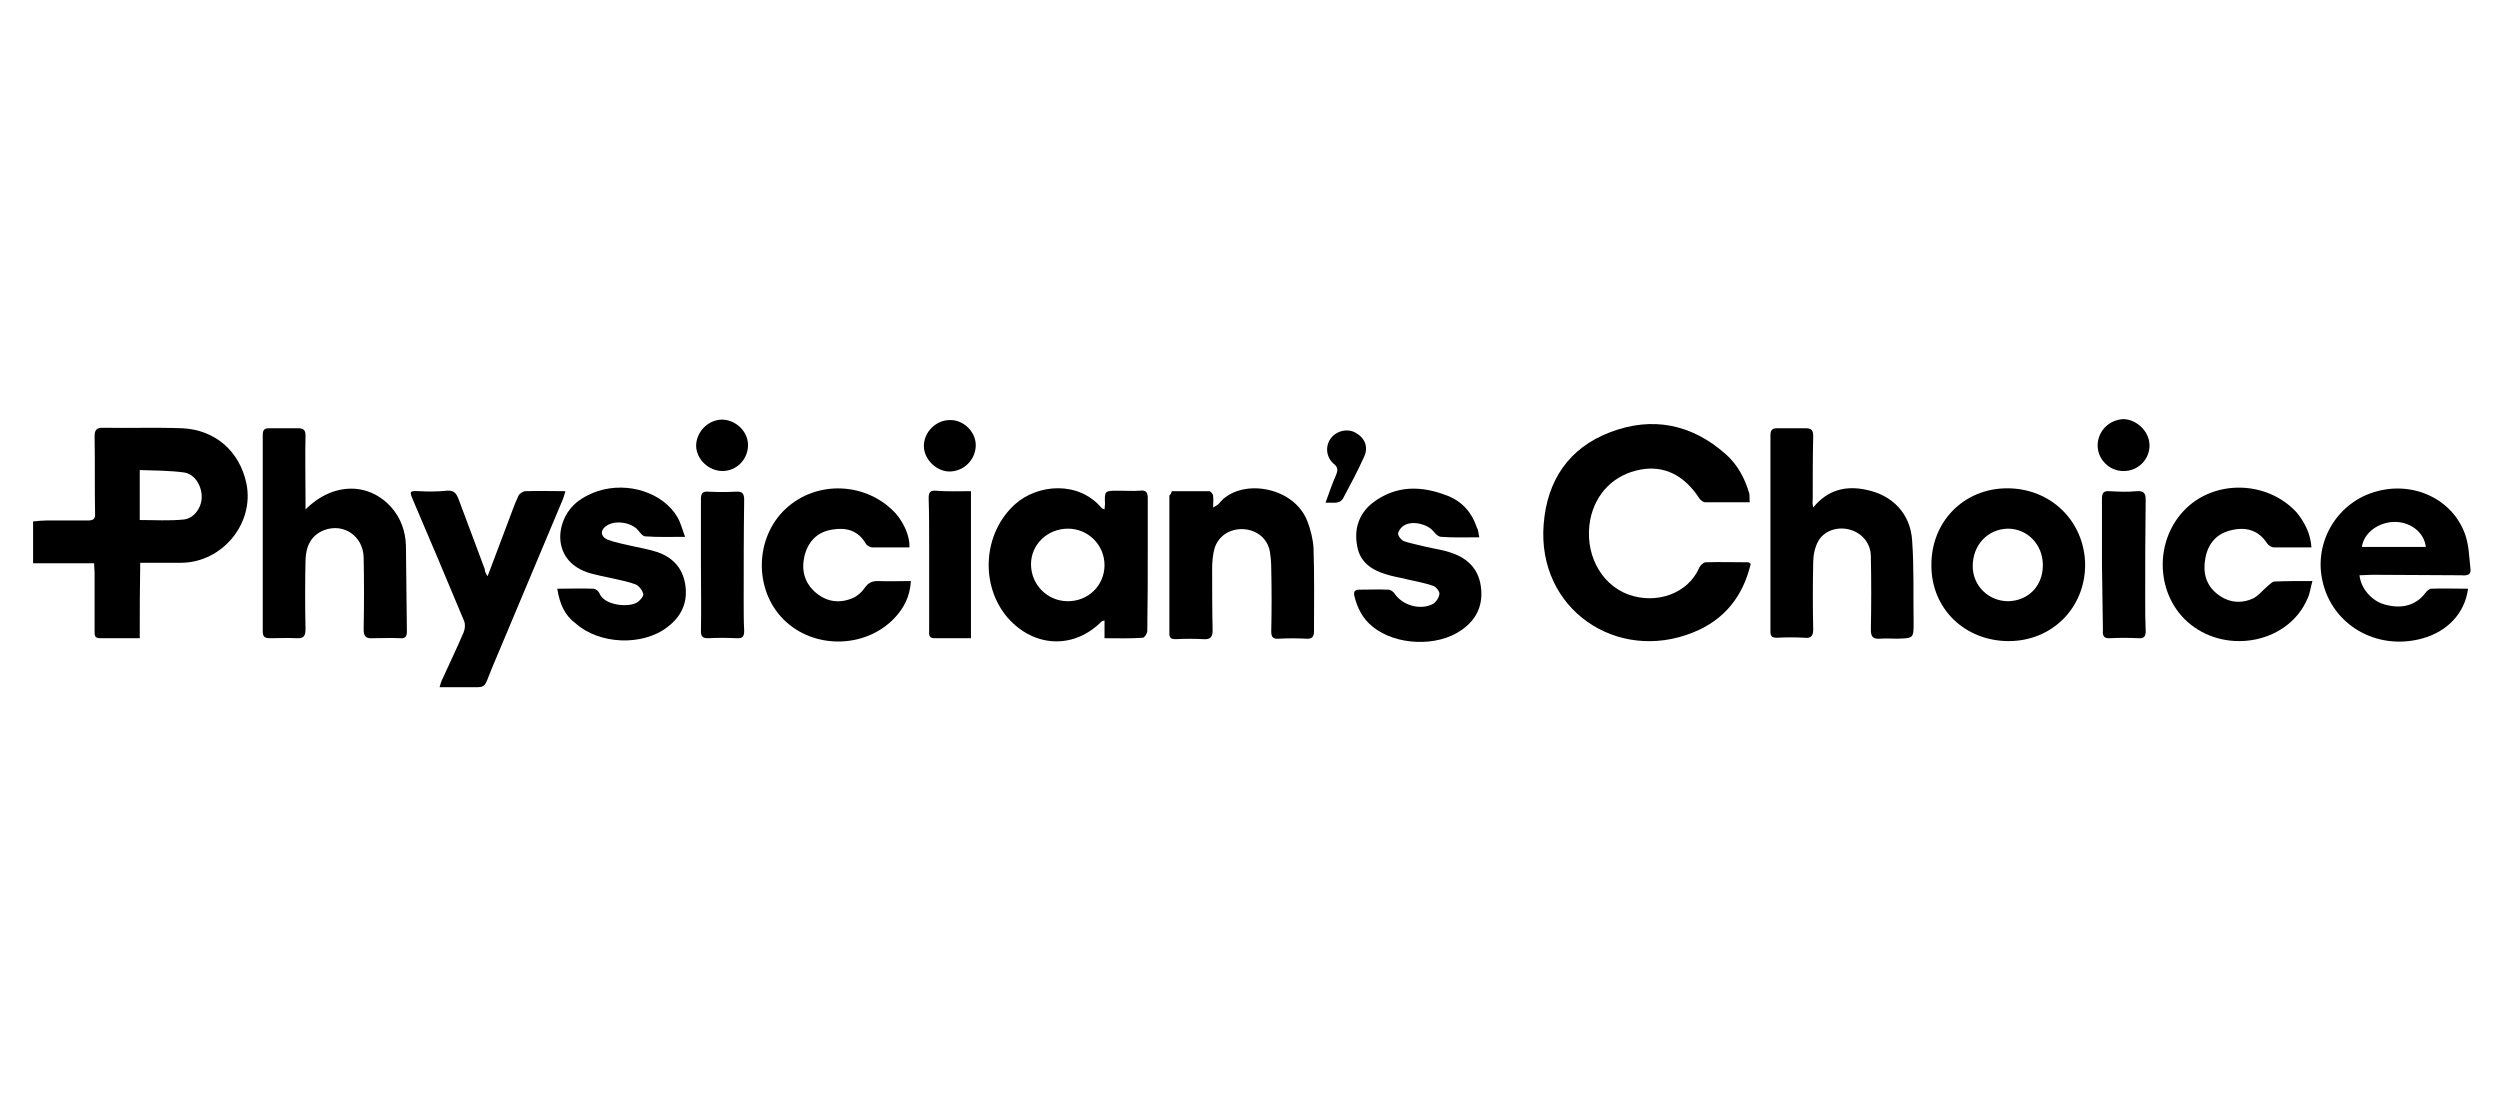<?xml version="1.0" encoding="UTF-8"?>
<svg xmlns="http://www.w3.org/2000/svg" width="680" height="300" viewBox="0 0 680 300" fill="none">
  <path d="M38.012 173.593C34.092 173.593 30.694 173.593 27.165 173.593C25.728 173.593 25.728 172.809 25.728 171.632C25.728 166.405 25.728 161.047 25.728 155.819C25.728 155.035 25.597 154.251 25.597 153.206C19.977 153.206 14.489 153.206 9 153.206C9 149.416 9 145.757 9 141.836C10.176 141.705 11.352 141.575 12.528 141.575C16.318 141.575 20.108 141.575 23.898 141.575C25.336 141.575 25.989 141.183 25.858 139.614C25.728 132.688 25.858 125.631 25.728 118.705C25.728 117.136 26.12 116.352 27.819 116.352C35.006 116.483 42.194 116.222 49.513 116.483C58.53 116.875 65.195 122.756 67.024 131.512C69.246 142.359 60.49 152.944 49.382 153.075C45.723 153.075 42.063 153.075 38.143 153.075C38.012 160.001 38.012 166.666 38.012 173.593ZM38.012 141.444C42.063 141.444 45.984 141.705 49.905 141.313C52.78 141.052 54.871 138.046 54.871 135.171C54.871 132.035 52.91 128.898 50.035 128.506C46.115 127.983 42.063 127.983 38.012 127.853C38.012 132.688 38.012 137.001 38.012 141.444Z" fill="black"></path>
  <path d="M475.94 136.609C471.628 136.609 467.707 136.609 463.787 136.609C463.264 136.609 462.61 136.086 462.218 135.563C458.167 129.29 452.678 126.546 446.275 127.722C439.087 129.029 433.99 134.126 432.553 141.313C430.854 150.2 435.166 158.825 442.877 161.7C450.457 164.445 459.082 161.57 462.218 154.382C462.48 153.728 463.394 152.944 463.917 152.944C467.838 152.814 471.628 152.944 475.548 152.944C475.679 152.944 475.94 153.206 476.202 153.336C474.111 162.223 469.014 168.627 460.519 172.025C439.871 180.388 418.046 165.752 419.876 142.62C420.791 130.728 426.672 121.841 438.041 117.529C449.411 113.216 460.127 115.307 469.406 123.54C472.673 126.415 474.633 130.205 475.81 134.256C475.94 135.171 475.81 135.694 475.94 136.609Z" fill="black"></path>
  <path d="M493.191 138.046C497.111 133.211 502.077 132.035 507.566 133.211C514.754 134.648 519.72 139.745 520.112 147.194C520.635 154.513 520.373 161.962 520.504 169.28C520.504 173.593 520.504 173.593 516.061 173.723C514.493 173.723 513.055 173.593 511.487 173.723C509.526 173.854 508.873 173.331 508.873 171.24C509.004 164.575 509.004 158.041 508.873 151.376C508.873 147.848 506.521 144.973 503.123 144.058C499.856 143.143 496.066 144.319 494.498 147.325C493.583 149.024 493.191 151.115 493.191 153.075C493.06 159.087 493.06 165.098 493.191 171.11C493.191 172.939 492.668 173.723 490.708 173.462C488.355 173.331 485.872 173.331 483.389 173.462C482.082 173.462 481.56 173.201 481.56 171.763C481.56 153.99 481.56 136.086 481.56 118.313C481.56 116.875 482.213 116.483 483.389 116.483C486.003 116.483 488.617 116.483 491.1 116.483C492.668 116.483 493.191 117.006 493.191 118.574C493.06 124.324 493.06 130.205 493.06 135.955C492.929 136.739 493.06 137.393 493.191 138.046Z" fill="black"></path>
  <path d="M300.429 173.593C300.429 171.763 300.429 170.326 300.429 168.757C300.037 168.888 299.776 168.888 299.645 169.019C292.196 176.598 281.349 176.206 274.161 168.104C266.451 159.217 267.366 144.973 276.122 137.131C282.264 131.643 293.372 130.728 299.645 138.177C299.776 138.308 300.037 138.438 300.429 138.569C300.429 138.046 300.56 137.523 300.56 137.131C300.429 133.472 300.429 133.472 304.219 133.472C306.179 133.472 308.009 133.603 309.969 133.472C311.799 133.211 312.191 133.995 312.191 135.563C312.191 139.745 312.191 143.796 312.191 147.978C312.191 155.819 312.191 163.791 312.06 171.632C312.06 172.286 311.276 173.462 310.884 173.462C307.486 173.723 304.219 173.593 300.429 173.593ZM280.434 153.467C280.434 158.956 284.747 163.399 290.236 163.53C295.986 163.661 300.429 159.217 300.429 153.728C300.429 148.24 295.986 143.796 290.497 143.796C284.878 143.796 280.434 148.109 280.434 153.467Z" fill="black"></path>
  <path d="M83.099 138.569C90.548 131.12 100.349 131.12 106.492 138.046C109.105 141.052 110.281 144.58 110.412 148.37C110.543 156.211 110.543 164.053 110.674 171.763C110.674 173.07 110.281 173.723 108.844 173.593C106.361 173.462 103.878 173.593 101.264 173.593C99.565 173.723 98.912 173.07 98.912 171.24C99.043 164.706 99.043 158.172 98.912 151.637C98.781 145.757 93.423 142.228 88.195 144.188C84.536 145.626 83.229 148.632 83.099 152.291C82.968 158.564 82.968 164.837 83.099 170.979C83.099 172.939 82.707 173.723 80.616 173.593C78.263 173.462 75.911 173.593 73.559 173.593C72.121 173.593 71.468 173.331 71.468 171.763C71.468 153.99 71.468 136.086 71.468 118.313C71.468 117.006 71.86 116.483 73.167 116.483C75.78 116.483 78.525 116.483 81.138 116.483C82.576 116.483 83.099 117.006 83.099 118.443C82.968 124.193 83.099 130.074 83.099 135.825C83.099 136.609 83.099 137.393 83.099 138.569Z" fill="black"></path>
  <path d="M671.315 160.132C670.401 166.928 665.565 171.894 658.639 173.723C646.355 176.991 634.331 169.934 631.718 158.041C629.365 147.717 635.377 137.262 645.309 133.995C655.503 130.597 666.48 135.171 670.27 144.711C671.577 147.848 671.577 151.376 671.969 154.774C672.23 156.473 670.793 156.604 669.486 156.473C661.383 156.473 653.281 156.342 645.178 156.342C644.002 156.342 642.957 156.473 641.78 156.473C642.173 160.132 645.178 163.53 648.707 164.445C653.412 165.752 657.201 164.575 659.685 161.308C660.077 160.786 660.73 160.132 661.253 160.132C664.389 160.001 667.787 160.132 671.315 160.132ZM659.815 148.762C659.423 144.973 655.895 142.097 651.713 141.967C647.139 141.836 642.957 144.842 642.434 148.762C648.184 148.762 654.065 148.762 659.815 148.762Z" fill="black"></path>
  <path d="M545.988 132.819C557.88 132.819 567.028 141.836 567.159 153.598C567.159 165.36 558.142 174.377 546.38 174.377C534.488 174.377 525.34 165.621 525.34 153.859C525.209 141.967 534.095 132.819 545.988 132.819ZM536.579 153.99C536.579 159.348 540.891 163.53 546.249 163.53C551.738 163.399 555.659 159.348 555.659 153.728C555.659 148.109 551.477 143.796 546.119 143.796C540.63 143.927 536.579 148.24 536.579 153.99Z" fill="black"></path>
  <path d="M318.725 133.603C322.254 133.603 325.521 133.603 328.919 133.603C329.311 133.603 329.964 134.387 329.964 134.91C330.095 135.825 329.964 136.87 329.964 138.046C330.618 137.654 331.14 137.393 331.532 137.001C337.021 129.944 351.789 132.035 355.579 141.705C356.493 144.058 357.147 146.671 357.278 149.154C357.539 156.604 357.408 164.183 357.408 171.763C357.408 173.331 356.755 173.854 355.187 173.723C352.704 173.593 350.351 173.593 347.868 173.723C346.3 173.854 345.777 173.331 345.777 171.763C345.908 166.013 345.908 160.393 345.777 154.643C345.777 153.075 345.646 151.507 345.385 149.939C344.732 146.41 341.726 144.058 338.067 143.927C334.538 143.796 331.402 145.757 330.356 149.154C329.834 150.984 329.703 152.944 329.703 154.905C329.703 160.393 329.703 165.882 329.834 171.371C329.834 173.201 329.311 173.985 327.35 173.854C324.867 173.723 322.384 173.723 319.771 173.854C318.595 173.854 318.072 173.593 318.072 172.286C318.072 159.74 318.072 147.325 318.072 134.779C318.464 134.387 318.595 134.126 318.725 133.603Z" fill="black"></path>
  <path d="M132.629 156.734C134.589 151.507 136.419 146.671 138.248 141.836C139.163 139.484 139.947 137.131 140.993 134.91C141.254 134.256 142.299 133.603 142.953 133.603C146.481 133.472 149.879 133.603 153.8 133.603C153.538 134.387 153.408 135.04 153.146 135.694C146.743 150.984 140.339 166.144 133.936 181.434C131.191 187.968 132.89 186.792 125.572 186.923C123.742 186.923 121.782 186.923 119.56 186.923C119.821 186.139 119.952 185.485 120.214 184.962C122.174 180.65 124.265 176.337 126.094 172.025C126.486 171.11 126.617 169.803 126.225 168.888C121.651 157.91 117.077 147.063 112.372 136.086C111.327 133.603 111.327 133.472 114.071 133.603C116.554 133.734 119.037 133.734 121.52 133.472C123.35 133.341 124.003 133.995 124.657 135.563C127.009 141.967 129.492 148.37 131.845 154.774C131.845 155.427 132.106 155.95 132.629 156.734Z" fill="black"></path>
  <path d="M151.578 160.132C155.107 160.132 158.243 160.001 161.38 160.132C162.033 160.132 162.817 160.785 163.079 161.439C164.385 164.706 171.05 165.36 173.403 163.791C174.187 163.269 175.102 162.092 174.971 161.57C174.71 160.524 173.795 159.348 172.88 158.956C170.789 158.172 168.567 157.78 166.346 157.257C164.385 156.865 162.556 156.473 160.596 155.95C150.141 152.944 150.925 142.359 156.022 137.393C157.72 135.694 160.203 134.387 162.556 133.603C170.92 130.858 180.46 134.126 184.25 140.66C185.164 142.228 185.556 143.927 186.341 146.018C182.42 146.018 178.891 146.149 175.494 145.887C174.84 145.887 174.056 144.842 173.533 144.188C171.704 142.097 167.522 141.444 165.17 142.882C163.209 144.058 163.209 145.887 165.3 146.802C167.391 147.586 169.613 147.978 171.834 148.501C174.187 149.024 176.539 149.416 178.892 150.2C183.335 151.768 185.949 154.905 186.471 159.609C186.994 164.183 185.164 167.843 181.505 170.587C174.71 175.814 162.948 175.292 156.544 169.541C153.669 167.45 152.232 164.314 151.578 160.132Z" fill="black"></path>
  <path d="M402.364 146.149C398.705 146.149 395.438 146.279 392.04 146.018C391.256 146.018 390.472 145.234 389.949 144.58C388.25 142.489 384.199 141.575 381.977 142.882C381.193 143.274 380.409 144.319 380.278 145.103C380.278 145.887 381.193 146.933 381.847 147.194C383.807 147.848 385.898 148.24 387.989 148.762C390.21 149.285 392.432 149.547 394.654 150.331C399.489 151.899 402.495 155.166 402.887 160.393C403.279 165.098 401.319 168.757 397.529 171.371C390.864 176.076 379.625 175.553 373.352 170.456C370.608 168.235 369.17 165.359 368.386 162.092C368.125 160.916 368.517 160.393 369.693 160.393C372.307 160.393 375.051 160.263 377.665 160.393C378.318 160.393 379.102 161.047 379.494 161.7C381.716 164.706 386.29 166.013 389.688 164.314C390.602 163.791 391.387 162.615 391.517 161.57C391.648 160.916 390.602 159.609 389.818 159.348C387.597 158.564 385.244 158.172 383.023 157.649C381.062 157.126 378.971 156.865 377.011 156.211C373.091 155.035 369.954 152.944 369.17 148.632C368.255 143.927 369.562 139.876 373.221 136.87C379.625 131.904 386.682 132.035 393.87 134.91C397.79 136.478 400.404 139.484 401.711 143.535C402.103 144.058 402.103 144.973 402.364 146.149Z" fill="black"></path>
  <path d="M247.371 148.893C243.842 148.893 240.575 148.893 237.308 148.893C236.655 148.893 235.74 148.37 235.478 147.848C233.387 144.188 229.99 143.404 226.33 144.058C222.148 144.711 219.665 147.456 218.751 151.507C217.967 155.297 218.881 158.695 222.018 161.308C225.024 163.791 228.552 164.183 232.081 162.615C233.257 162.092 234.433 161.047 235.217 159.871C236.132 158.564 237.177 158.041 238.746 158.041C241.621 158.172 244.626 158.041 247.763 158.041C247.501 162.354 245.803 165.49 243.189 168.235C235.217 176.468 221.234 176.599 213.131 168.496C205.029 160.393 205.29 146.279 213.654 138.438C222.148 130.466 235.87 131.12 243.712 139.745C245.933 142.359 247.502 145.887 247.371 148.893Z" fill="black"></path>
  <path d="M628.712 148.893C625.183 148.893 621.786 148.893 618.518 148.893C617.865 148.893 617.081 148.37 616.689 147.848C614.337 144.188 610.939 143.274 607.018 144.188C602.836 145.103 600.484 147.978 599.83 152.03C599.177 155.689 599.961 159.087 603.098 161.57C606.103 163.922 609.501 164.314 612.899 162.746C614.206 162.092 615.251 160.786 616.428 159.74C617.081 159.217 617.865 158.302 618.649 158.172C621.916 158.041 625.183 158.041 628.973 158.041C628.451 159.871 628.32 161.439 627.666 162.746C622.7 174.638 606.234 178.167 595.779 169.803C586.5 162.354 585.716 147.717 593.95 138.961C602.052 130.336 616.558 130.597 624.661 139.353C626.882 142.097 628.451 145.103 628.712 148.893Z" fill="black"></path>
  <path d="M571.733 153.467C571.733 147.586 571.733 141.575 571.733 135.694C571.733 134.126 572.125 133.472 573.824 133.603C576.307 133.734 578.659 133.864 581.142 133.603C583.103 133.472 583.625 134.126 583.625 135.955C583.495 144.973 583.495 153.99 583.495 163.007C583.495 165.882 583.495 168.757 583.625 171.632C583.625 173.07 583.233 173.723 581.665 173.593C579.051 173.462 576.438 173.462 573.955 173.593C572.256 173.723 571.864 172.939 571.994 171.502C571.864 165.49 571.864 159.479 571.733 153.467Z" fill="black"></path>
  <path d="M190.653 153.467C190.653 147.586 190.653 141.575 190.653 135.694C190.653 134.126 191.176 133.603 192.744 133.734C195.227 133.864 197.71 133.864 200.193 133.734C202.023 133.603 202.415 134.387 202.415 135.955C202.284 145.234 202.284 154.382 202.284 163.661C202.284 166.274 202.284 168.888 202.415 171.502C202.415 172.939 202.153 173.723 200.324 173.593C197.71 173.462 195.227 173.462 192.613 173.593C191.045 173.593 190.653 173.07 190.653 171.632C190.784 165.621 190.653 159.479 190.653 153.467Z" fill="black"></path>
  <path d="M264.099 133.603C264.099 146.933 264.099 160.132 264.099 173.593C260.701 173.593 257.434 173.593 254.167 173.593C252.468 173.593 252.729 172.417 252.729 171.371C252.729 163.53 252.729 155.819 252.729 147.978C252.729 143.796 252.729 139.745 252.598 135.563C252.598 134.126 252.86 133.341 254.559 133.472C257.564 133.734 260.57 133.603 264.099 133.603Z" fill="black"></path>
  <path d="M265.405 121.057C265.405 124.978 262.269 128.114 258.479 128.245C254.82 128.375 251.291 124.978 251.291 121.318C251.291 117.529 254.559 114.261 258.349 114.261C262.008 114.131 265.405 117.398 265.405 121.057Z" fill="black"></path>
  <path d="M584.671 121.188C584.671 124.978 581.534 128.114 577.744 128.114C573.824 128.245 570.557 124.978 570.557 121.188C570.557 117.267 573.693 114.131 577.614 114C581.273 114.131 584.671 117.398 584.671 121.188Z" fill="black"></path>
  <path d="M203.46 121.057C203.46 124.978 200.324 128.114 196.534 128.114C192.744 128.114 189.477 124.978 189.346 121.318C189.346 117.529 192.483 114.261 196.273 114.131C200.063 114.131 203.46 117.267 203.46 121.057Z" fill="black"></path>
  <path d="M360.545 136.739C361.59 133.864 362.374 131.512 363.42 129.16C363.943 127.853 363.943 127.069 362.766 126.154C360.675 124.324 360.414 121.318 361.982 119.227C363.55 117.136 366.426 116.483 368.647 117.659C371.261 119.097 372.306 121.58 371 124.324C369.301 128.114 367.34 131.773 365.38 135.432C364.465 137.262 362.636 136.609 360.545 136.739Z" fill="black"></path>
</svg>
